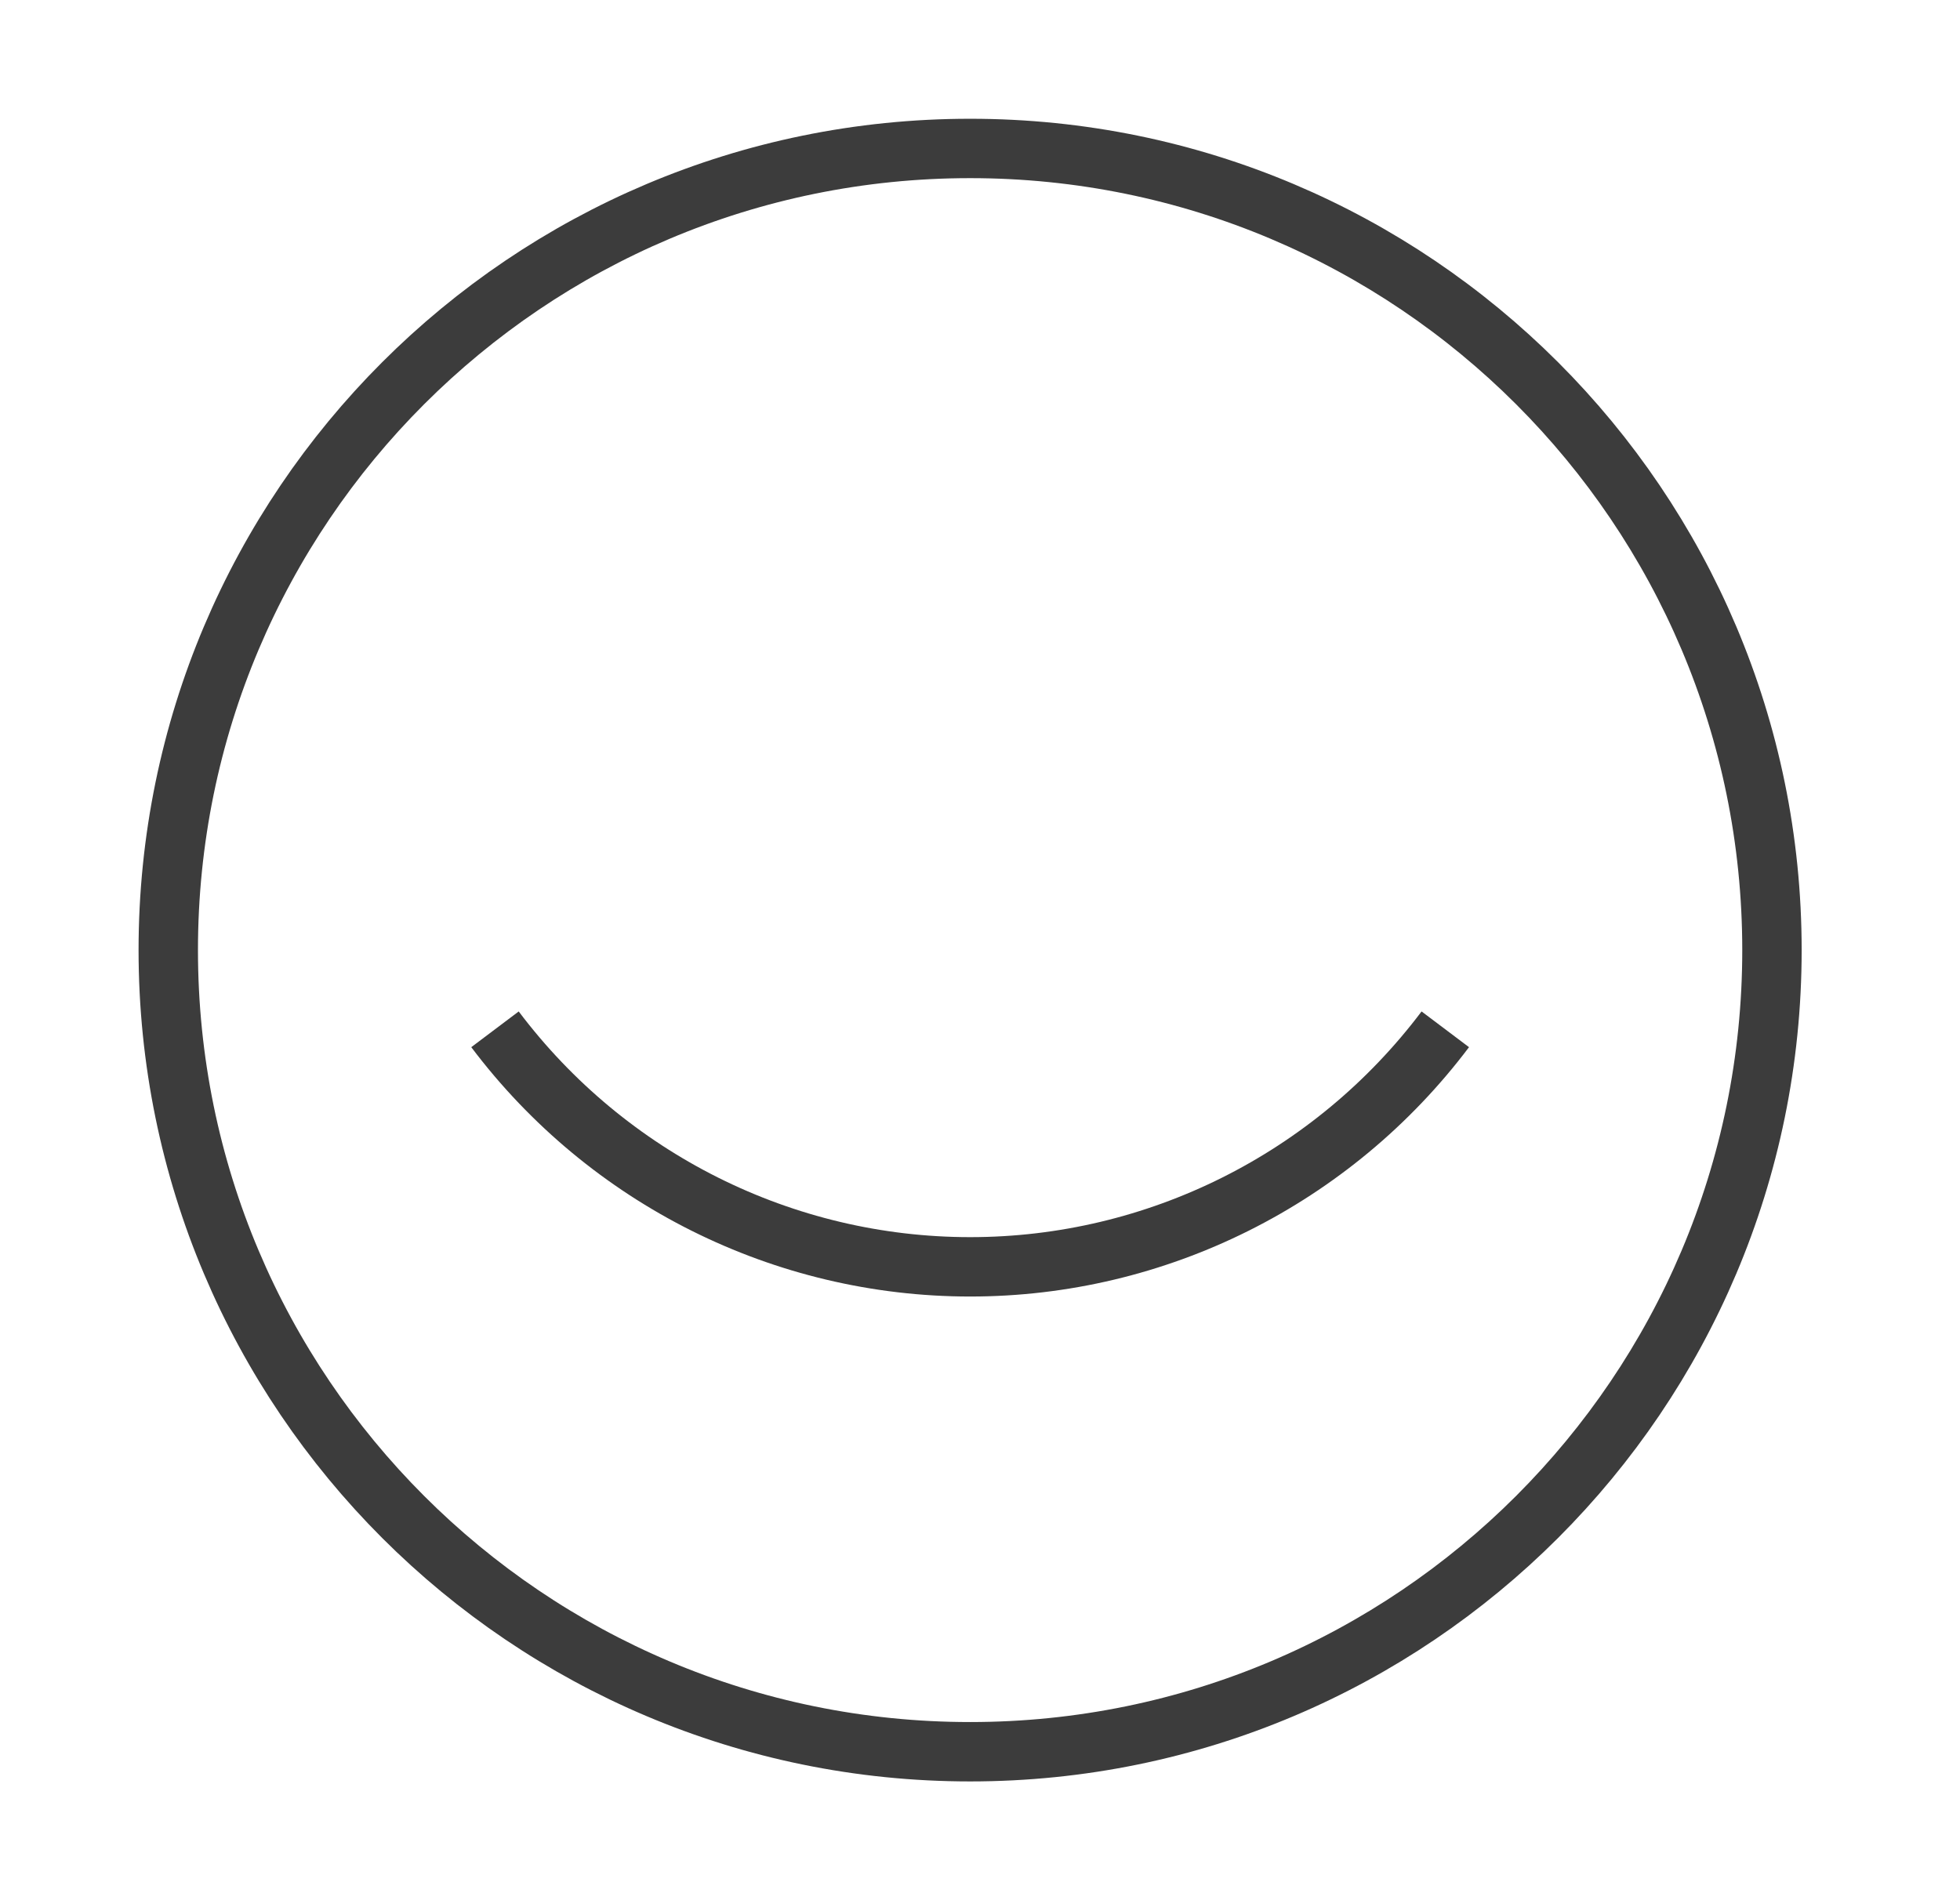 <svg width="33" height="32" viewBox="0 0 33 32" fill="none" xmlns="http://www.w3.org/2000/svg">
<path d="M29.834 16C29.834 23.456 23.789 29.5 16.334 29.5C8.878 29.5 2.833 23.456 2.833 16C2.833 8.544 8.878 2.5 16.334 2.5C23.789 2.5 29.834 8.544 29.834 16Z" stroke="#3C3C3C" stroke-miterlimit="1.5" stroke-linecap="square"/>
<path d="M8.334 17.334C10.235 19.857 13.196 21.334 16.336 21.334C19.475 21.334 22.436 19.853 24.334 17.334" stroke="#3C3C3C" stroke-miterlimit="1.5"/>
</svg>
